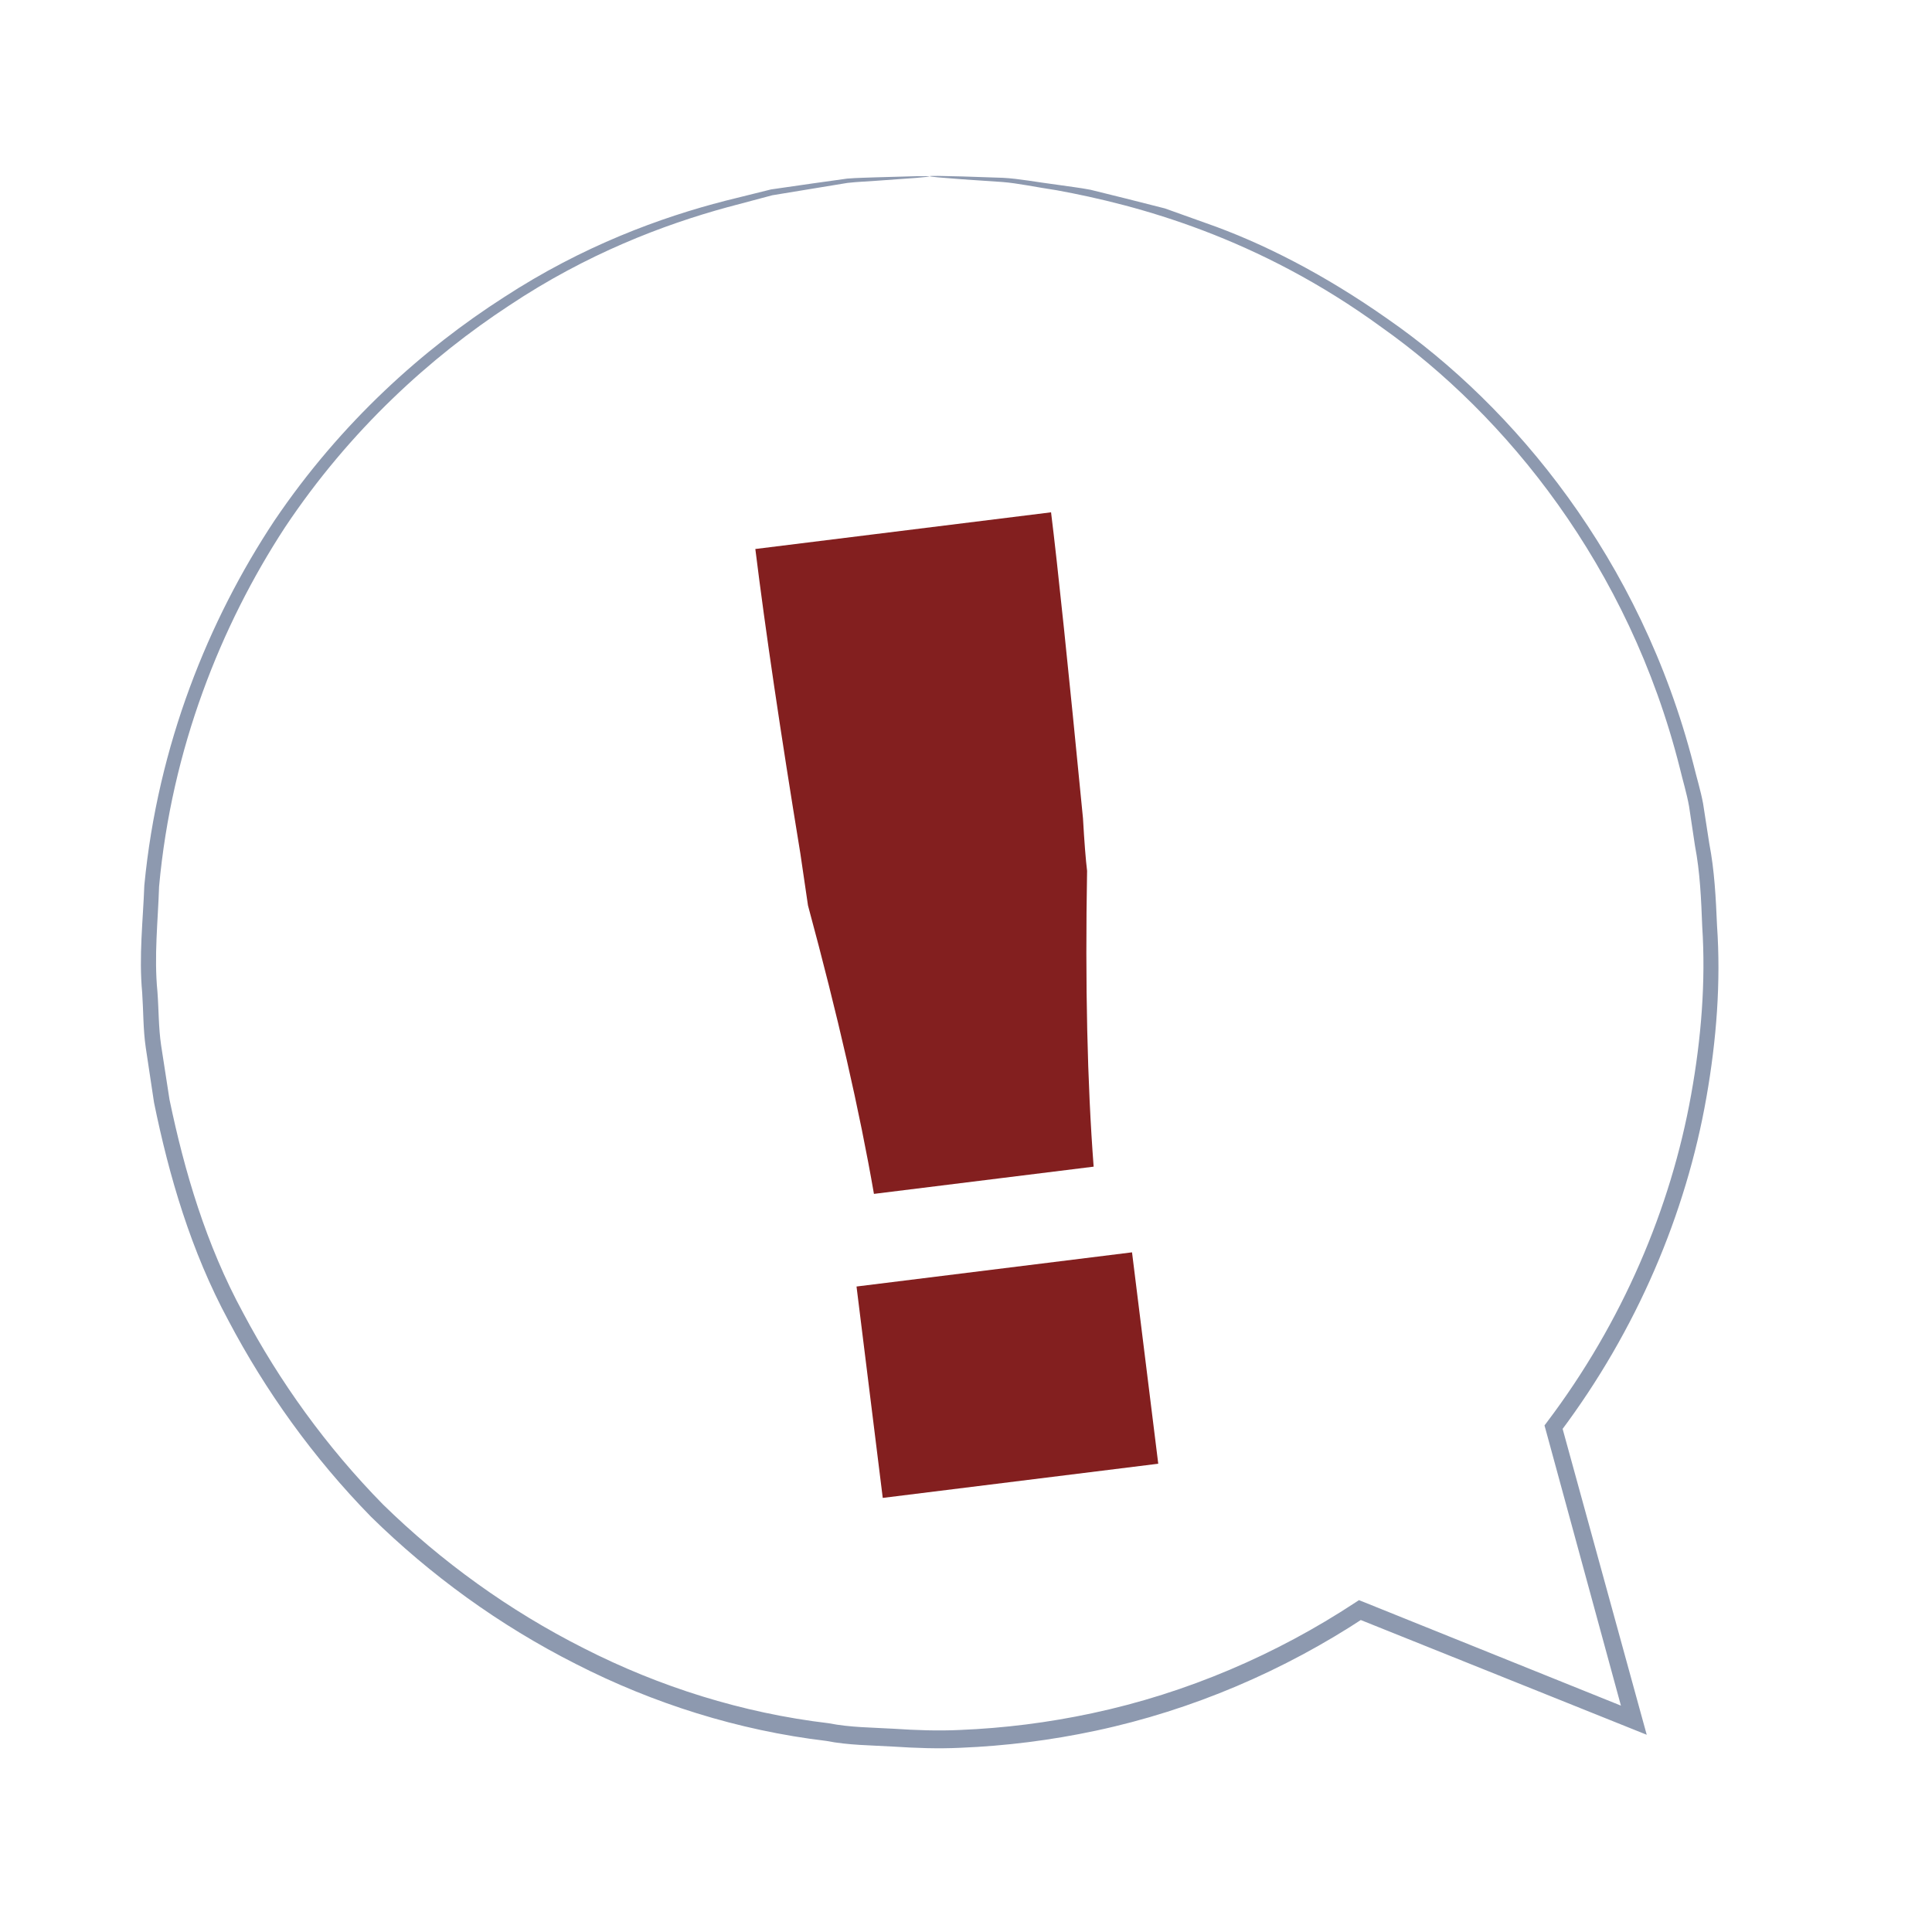 <?xml version="1.0" encoding="UTF-8"?>
<svg id="_圖層_1" data-name="圖層 1" xmlns="http://www.w3.org/2000/svg" viewBox="0 0 386.05 386.05">
  <defs>
    <style>
      .cls-1 {
        fill: #831f1f;
      }

      .cls-1, .cls-2 {
        stroke-width: 0px;
      }

      .cls-2 {
        fill: #8d99af;
      }
    </style>
  </defs>
  <path class="cls-2" d="M185.77,35.26c0-.06-.91-.08-2.7-.05-1.96.06-4.59.13-7.95.22-1.75.08-3.71.08-5.86.26-2.15.3-4.49.63-7.01.98-2.54.37-5.27.76-8.18,1.18-2.87.71-5.92,1.47-9.14,2.27-12.84,3.3-28.39,8.94-44.29,19.31-15.89,10.2-32.41,24.79-45.81,44.61-13.15,19.85-23.3,44.82-25.99,72.87-.26,7.02-1.11,14.16-.43,21.42.25,3.62.18,7.3.71,10.96.55,3.65,1.1,7.33,1.66,11.03,2.99,14.63,7.34,29.62,14.88,43.58,7.37,13.99,16.87,27.31,28.47,39.17,11.83,11.62,25.64,21.7,41.01,29.46,15.33,7.83,32.31,13.24,49.99,15.34,4.38.87,8.86.86,13.33,1.13,4.47.29,8.97.46,13.48.24,9.02-.37,18.06-1.5,27-3.41,19.42-4.13,37.7-12.04,53.75-22.62l-1.63.16c18.63,7.48,36.91,14.81,54.75,21.97l3.24,1.3-.93-3.37c-5.52-20.09-10.9-39.63-16.09-58.53l-.28,1.44c15.36-20.42,25.16-43.73,29.22-66.88,2.04-11.57,2.9-23.11,2.13-34.27-.24-5.59-.51-11.1-1.55-16.46-.42-2.69-.83-5.36-1.24-8.01-.49-2.63-1.29-5.18-1.91-7.75-10.58-41.2-35.95-71.63-61.08-89.05-12.58-8.86-24.99-15.22-36.35-19.18-2.83-1.01-5.56-1.99-8.19-2.93-2.7-.69-5.29-1.34-7.77-1.97-2.48-.61-4.85-1.2-7.11-1.76-2.28-.44-4.48-.67-6.55-.99-4.14-.53-7.78-1.24-10.96-1.4-3.14-.11-5.81-.2-8.05-.27-2.04-.05-3.66-.08-4.91-.11-1.1,0-1.66.01-1.66.06s.56.12,1.66.23c1.25.1,2.86.23,4.89.39,2.22.15,4.88.33,7.99.54,3.16.25,6.76,1.04,10.86,1.65,16.11,2.95,40.27,9.38,64.95,27.42,24.64,17.42,49.37,47.56,59.55,88.07.6,2.52,1.38,5.03,1.84,7.62.39,2.6.78,5.23,1.18,7.87,1.01,5.26,1.24,10.67,1.45,16.16.71,10.95-.18,22.27-2.22,33.59-4.06,22.67-13.72,45.47-28.81,65.43l-.49.65.22.79c5.16,18.91,10.49,38.46,15.97,58.56l2.32-2.06c-17.83-7.18-36.1-14.54-54.72-22.04l-.86-.34-.78.51c-15.71,10.33-33.57,18.05-52.55,22.09-8.73,1.87-17.58,2.98-26.39,3.34-4.41.21-8.8.05-13.18-.24-4.37-.26-8.76-.25-13.04-1.1-17.29-2.04-33.89-7.31-48.89-14.95-15.04-7.58-28.57-17.41-40.17-28.75-11.38-11.59-20.71-24.6-27.96-38.28-7.43-13.65-11.73-28.32-14.72-42.65-.56-3.63-1.12-7.23-1.67-10.81-.53-3.58-.47-7.19-.74-10.74-.7-7.12.11-14.13.33-21.02,2.51-27.54,12.33-52.12,25.14-71.74,13.06-19.6,29.21-34.11,44.8-44.34,15.6-10.4,30.91-16.17,43.57-19.64,3.18-.85,6.19-1.65,9.02-2.4,2.88-.47,5.58-.91,8.09-1.33,2.5-.41,4.81-.79,6.94-1.14,2.13-.24,4.08-.29,5.81-.43,3.34-.24,5.95-.43,7.9-.57,1.78-.15,2.7-.26,2.7-.32Z"/>
  <path class="cls-1" d="M210.02,102.37c1.32,10.6,3.44,30.98,6.38,61.14.27,4.78.55,8.29.82,10.5-.4,22.7.04,42.41,1.31,59.11l-43.9,5.44c-2.86-16.51-7.25-35.72-13.18-57.64l-1.53-10.41c-3.97-24.24-6.97-44.51-8.99-60.81l59.09-7.33ZM231.44,292.48l-55.05,6.83-5.24-42.24,55.05-6.83,5.24,42.24Z"/>
</svg>